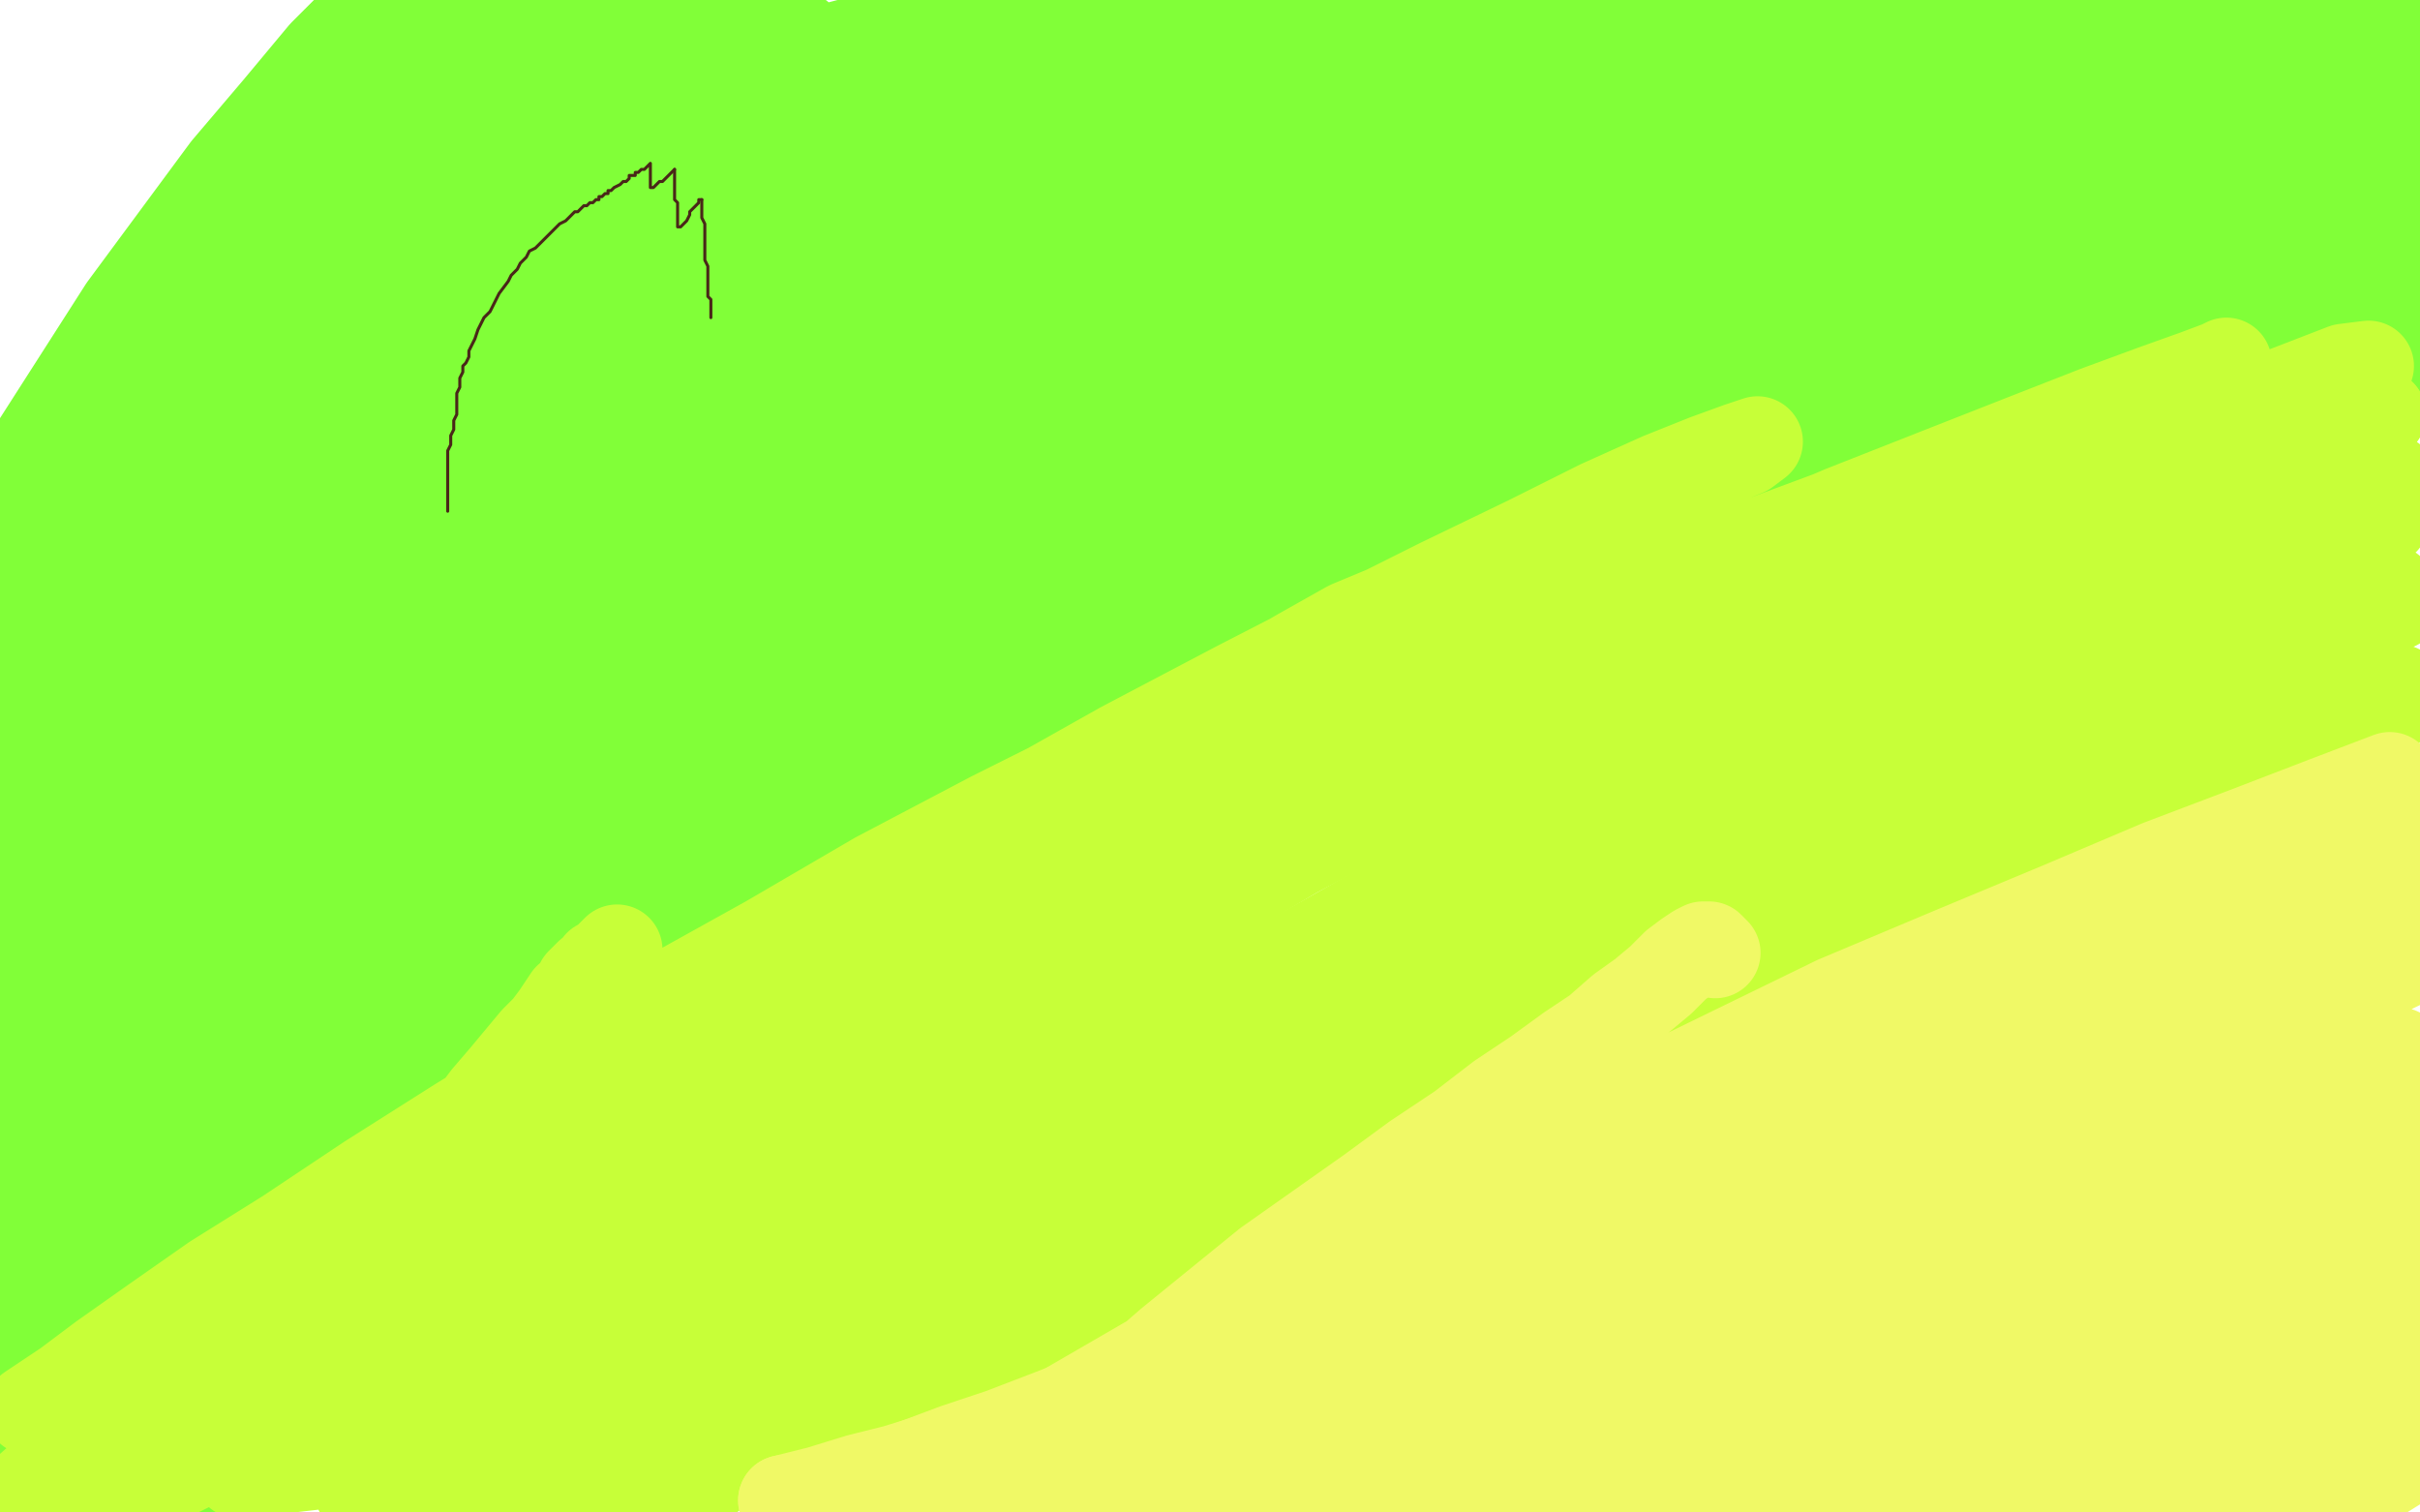 <?xml version="1.0" standalone="no"?>
<!DOCTYPE svg PUBLIC "-//W3C//DTD SVG 1.1//EN"
"http://www.w3.org/Graphics/SVG/1.1/DTD/svg11.dtd">

<svg width="800" height="500" version="1.1" xmlns="http://www.w3.org/2000/svg" xmlns:xlink="http://www.w3.org/1999/xlink" style="stroke-antialiasing: false"><desc>This SVG has been created on https://colorillo.com/</desc><rect x='0' y='0' width='800' height='500' style='fill: rgb(255,255,255); stroke-width:0' /><polyline points="8,181 9,152 25,127 41,102 58,79 75,56 92,36 107,18 122,3 156,6 147,24 135,44 121,67 105,93 89,121 71,150 53,180 35,209 18,239 2,267 3,257 17,229 34,200 53,170 73,139 95,107 117,77 140,47 162,20 198,8 173,37 147,67 120,99 92,132 64,166 37,198 12,229 8,181 29,152 52,123 76,93 101,64 127,36 154,9 185,20 158,50 128,81 99,114 71,146 44,178 18,208 18,181 40,154 64,126 90,97 118,68 146,40 174,13 238,5 212,34 184,64 156,97 128,130 99,166 71,201 44,237 19,271 14,276 35,247 58,215 83,181 110,147 139,113 169,79 199,46 229,14 264,12 234,44 204,78 173,114 142,150 112,187 81,224 53,262 26,298 1,333 8,322 28,292 51,260 76,226 103,192 132,158 162,123 192,89 224,54 256,21 313,6 281,38 249,70 216,104 183,139 150,175 117,212 85,249 55,285 28,320 4,352 9,317 30,290 52,262 76,234 102,205 129,176 157,148 185,120 213,94 241,70 267,47 291,27 313,9 332,9 314,25 293,43 269,63 244,85 216,109 188,134 158,160 129,187 100,214 72,240 45,266 22,289 1,309 7,266 23,246 41,225 60,203 79,182 98,162 117,143 134,127 148,113 160,102 169,94 175,90 177,88 175,92 170,98 163,108 153,122 141,137 127,155 112,174 81,216 65,237 51,256 39,273 30,287 24,297" style="fill: none; stroke: #81ff38; stroke-width: 30; stroke-linejoin: round; stroke-linecap: round; stroke-antialiasing: false; stroke-antialias: 0; opacity: 1.0"/>
<polyline points="167,115 185,97 202,81 218,67 231,57 242,50 254,45 256,46 255,52 251,61 243,73 232,88 219,106 203,127" style="fill: none; stroke: #81ff38; stroke-width: 30; stroke-linejoin: round; stroke-linecap: round; stroke-antialiasing: false; stroke-antialias: 0; opacity: 1.0"/>
<polyline points="24,297 21,303 19,306 19,305 22,300 26,293 33,282 41,268 52,253 65,235 79,216 95,196 112,175 130,155 148,134 167,115" style="fill: none; stroke: #81ff38; stroke-width: 30; stroke-linejoin: round; stroke-linecap: round; stroke-antialiasing: false; stroke-antialias: 0; opacity: 1.0"/>
<polyline points="203,127 185,150 165,176 122,230 100,259 80,287 62,313 47,337 35,357 27,372 23,382 22,388 22,389 33,381 43,371" style="fill: none; stroke: #81ff38; stroke-width: 30; stroke-linejoin: round; stroke-linecap: round; stroke-antialiasing: false; stroke-antialias: 0; opacity: 1.0"/>
<polyline points="419,24 426,22 426,23 422,29 412,40 396,54 376,72 352,93 325,116 295,142 263,170 195,230 161,261 127,293 93,325" style="fill: none; stroke: #81ff38; stroke-width: 30; stroke-linejoin: round; stroke-linecap: round; stroke-antialiasing: false; stroke-antialias: 0; opacity: 1.0"/>
<polyline points="7,409 8,355 30,328 53,298 79,269 106,239 135,209 164,180 193,153 221,128 247,106 270,86 290,71 305,59 315,52" style="fill: none; stroke: #81ff38; stroke-width: 30; stroke-linejoin: round; stroke-linecap: round; stroke-antialiasing: false; stroke-antialias: 0; opacity: 1.0"/>
<polyline points="43,371 55,357 70,339 88,318 109,294 158,239 186,209 215,179 246,150 277,122 308,97 337,75 364,56 406,31 419,24" style="fill: none; stroke: #81ff38; stroke-width: 30; stroke-linejoin: round; stroke-linecap: round; stroke-antialiasing: false; stroke-antialias: 0; opacity: 1.0"/>
<polyline points="93,325 62,355 33,384 7,409" style="fill: none; stroke: #81ff38; stroke-width: 30; stroke-linejoin: round; stroke-linecap: round; stroke-antialiasing: false; stroke-antialias: 0; opacity: 1.0"/>
<polyline points="294,64 294,68 289,77 280,89 267,104 251,123 232,144 209,168 185,194 159,222 131,252 103,283 74,315 46,348 19,379" style="fill: none; stroke: #81ff38; stroke-width: 30; stroke-linejoin: round; stroke-linecap: round; stroke-antialiasing: false; stroke-antialias: 0; opacity: 1.0"/>
<polyline points="315,52 320,49 321,49 317,54 308,62 293,75 275,92 253,113 227,137 199,163 169,192 138,221 106,254 75,287 44,320 15,352 14,315 39,285 65,256 92,227 121,198 149,170 177,145 203,121 228,101 250,85 268,73 282,66 290,63 294,64" style="fill: none; stroke: #81ff38; stroke-width: 30; stroke-linejoin: round; stroke-linecap: round; stroke-antialiasing: false; stroke-antialias: 0; opacity: 1.0"/>
<polyline points="19,379 3,392 25,365 49,337 74,308 100,280 128,252 156,227 183,203 209,181 232,163 252,148 269,137 281,131 288,127 291,127 291,128 286,134 278,142 267,154 253,169 237,187 217,206 196,227 174,250 150,274 126,299 101,324 54,376 31,401 11,425 9,432 27,410 46,385 67,360 90,334 114,309 139,284 163,260 187,238 210,219 230,202 249,187 264,175 277,166 285,161 289,160 290,160 287,165 281,172 271,183 258,196 243,212 225,230 205,250 184,272 162,296 138,321 114,346 91,372 69,397 48,421 30,443 13,463 0,480 5,476 17,459 31,440 46,420 63,397 83,373 103,350 124,326 146,303 167,281 188,261 207,242 225,226 240,213 253,203 263,196 269,192 272,191 272,192 267,197 260,206 249,217 236,231 219,248 201,267 181,288 159,310 136,334 113,358 91,382 68,406 48,430 28,452 10,473 0,491 14,474 28,456 45,435 63,413 83,390 103,366 125,342 146,319 168,296 188,276 207,256 225,239 240,225 253,214 263,205" style="fill: none; stroke: #81ff38; stroke-width: 30; stroke-linejoin: round; stroke-linecap: round; stroke-antialiasing: false; stroke-antialias: 0; opacity: 1.0"/>
<polyline points="54,362 28,384" style="fill: none; stroke: #81ff38; stroke-width: 30; stroke-linejoin: round; stroke-linecap: round; stroke-antialiasing: false; stroke-antialias: 0; opacity: 1.0"/>
<polyline points="263,205 270,198 273,195 274,194 271,195 265,199 255,206 242,215 226,227 206,242 184,259 160,278 134,298 108,319 81,341 54,362" style="fill: none; stroke: #81ff38; stroke-width: 30; stroke-linejoin: round; stroke-linecap: round; stroke-antialiasing: false; stroke-antialias: 0; opacity: 1.0"/>
<polyline points="28,384 5,363 22,344 41,325 59,308 77,292 94,278 108,267 120,258 128,252 134,249 136,249 136,250 132,255 126,262 118,272 106,285 93,299 77,315 61,331 43,349 26,367 9,385 10,384 27,366 43,349 60,332 76,318 91,305 104,296 114,288 121,284 124,282 125,282 124,286 120,292 114,301 105,312 93,325 80,340 65,357 50,374 35,393 19,411 4,429 3,432 18,415 34,396 50,378 67,360 85,342 102,326 118,311 133,298 147,286 158,278 167,272 172,269 174,269 174,270 171,275 165,282 156,292 144,304 130,318 114,334 98,351 80,368 61,387 43,405 25,423 8,441 1,454 16,437 32,419 48,401 66,382 85,363 103,345 121,329 138,314 153,301 166,291 177,283 184,279 188,277 187,280 182,286 174,294 163,305 149,318 134,334 118,351 100,369 81,389 63,409 45,429 27,448 12,466 3,481 15,467 30,450 46,430 63,409 83,387 105,364 128,340 152,316 176,293 201,270 225,247 248,226 271,207 291,190 310,175 327,162 341,151 353,144 361,139 367,136 370,135 370,137 366,142 359,149 348,160 334,173 317,189 297,208 275,229 251,251 225,275 199,300 172,327 120,380 95,407 72,434 50,460 29,484 33,489 52,465 73,440 96,412 121,383 148,354 176,324 204,294 233,265 262,236 291,208 320,181 348,156 376,132 402,111 426,92 449,76 469,62 486,51 500,43 510,37 516,35 517,35 515,37 508,44 497,53 481,65 462,81 438,99 412,121 352,170 320,197 288,225 254,256 221,286 188,318 156,351 124,383 66,447 40,477 23,488 41,464 61,439 83,412 108,383 134,354 161,325 190,295 220,266 250,238 280,210 311,184 340,159 368,137 395,117 419,100 440,86 459,75 474,67 484,63 491,61 493,61 493,65 488,71 480,81 468,93 453,109 434,127 412,147 388,170 361,194 334,220 305,248 276,276 247,306 217,338 188,369 131,432 105,462 80,491 83,479 105,451 129,422 157,391 185,360 216,328 248,296 280,264 314,233 348,203 382,174 416,147 447,121 478,97 506,76 530,58 551,44 567,33 578,26 585,22 586,22 583,23 575,29 563,38 546,49 525,63 500,80 472,100 441,123 407,147 371,175 335,202 298,233 261,264 186,330 150,364 116,397 84,430 54,460 28,488 19,493 36,473 55,451 77,427 101,402 127,376 155,350 184,324 214,299 244,275 274,252 303,231 330,212 354,195 376,182 393,171 405,164 412,160 414,159 413,160 407,164 397,171 383,181 366,194 344,208 320,225 294,244 265,265 234,288 202,312 170,338 138,364 107,391 77,418 50,443 26,466 7,487 27,491 44,475 63,458 84,438 107,417 132,394 159,370 187,346 217,322 246,299 275,278 303,257 330,239 355,222 376,208 394,197 407,189 416,184 421,181 417,184 409,190 397,199 382,210 362,224 340,240 314,259 287,280 257,302 226,327 195,352 163,379 132,406 102,434 74,460 48,485 62,490 83,470 107,447 133,423 161,398 192,371 225,344 259,316 295,289 331,263 366,237 402,213 436,190 469,169 499,151 525,135 549,121 569,110 585,101 596,95 603,91 606,91 604,92 597,97 585,105 569,116 548,129 523,145 494,163 463,184 429,206 393,230 356,256 318,283 280,311 242,341 205,370 169,400 136,429 106,456 79,482 98,484 121,464 146,442 174,418 204,393 237,366 272,338 310,311 348,283 386,256 425,231 461,208 496,186 528,167 556,151 581,137 600,126 616,118 626,112 632,109 633,108 630,108 622,112 610,117 593,126 573,137 548,150 521,166 489,184 455,205 419,227 382,252 344,277 306,304 268,332 231,360 195,388 161,416 129,442 77,488 67,494 84,476 104,456 125,435 150,410 177,384 207,356 240,327 276,297 314,267 354,237 396,206 437,177 478,150 517,124 554,100 589,78 621,58 650,41 675,25 696,12 712,1 665,7 638,19 608,33 574,49 539,66 502,85 463,106 424,127 387,149 352,171 321,191 294,210 272,226 255,239 244,248 237,254 234,258 234,259 238,258 247,254 258,248 272,240 290,229 310,216 332,201 358,185 385,167 444,132 474,114 505,97 535,81 563,66 590,54 614,42 634,33 650,25 662,20 669,17 671,16 662,21 650,27 632,36 610,47 583,61 553,77 521,94 487,114 451,134 416,155 350,195 322,214 300,230 282,243 269,253 261,261 257,265 256,267 265,264 275,259 288,252 303,242 322,231 343,217 367,202 393,185 449,150 478,133 508,116 536,101 563,86 587,72 609,61 627,51 641,43 650,38 655,33 652,33 642,35 628,40 608,48 583,57 555,69 523,83 489,98 451,116 372,155 332,175 294,195 260,214 229,232 204,247 184,260 170,269 162,274 159,277 164,274 173,269 184,261 199,251 217,240 237,226 261,212 287,195 346,160 379,141 414,122 449,104 484,86 519,68 551,52 582,37 632,13 651,3 612,6 583,16 550,29 514,43 475,59 435,75 393,93 351,111 311,129 272,146 238,162 207,176 182,189 163,199 150,205 142,209 139,211 144,208 152,203 164,196 179,187 198,176 219,165 243,152 270,138 298,124 330,108 361,93 394,78 428,64 460,51 491,39 520,28 545,18 567,9 585,3 580,3 560,11 535,22 507,35 473,50 437,67 399,86 358,107 317,130 275,154 235,179 198,202 165,224 137,244 115,260 99,273 89,282 83,287 81,289 82,289 87,285 96,279 108,270 124,258 142,244 164,227 189,209 216,189 245,169 276,147 308,126 342,105 408,67 440,50 470,35 498,21 522,9 542,0 539,5 518,16 491,30 461,45 428,62 391,81 353,101 315,121 276,142 240,162 207,180 178,197 154,212 136,223 123,231 116,236" style="fill: none; stroke: #81ff38; stroke-width: 30; stroke-linejoin: round; stroke-linecap: round; stroke-antialiasing: false; stroke-antialias: 0; opacity: 1.0"/>
<polyline points="375,76 402,63 425,52 446,44 461,38 472,34 477,33 478,34 475,38 466,44 452,53 434,65 412,79 387,96 358,114 299,155" style="fill: none; stroke: #81ff38; stroke-width: 30; stroke-linejoin: round; stroke-linecap: round; stroke-antialiasing: false; stroke-antialias: 0; opacity: 1.0"/>
<polyline points="116,236 113,238 118,235 125,231 136,223 150,214 168,202 187,188 209,173 234,157 260,141 288,124 318,107 347,91 375,76" style="fill: none; stroke: #81ff38; stroke-width: 30; stroke-linejoin: round; stroke-linecap: round; stroke-antialiasing: false; stroke-antialias: 0; opacity: 1.0"/>
<polyline points="299,155 269,176 241,196 214,215 191,232 172,246 157,258 147,266 139,272 139,271 144,267 152,260 162,250 175,239 189,226 206,212 224,197 242,181 262,166 281,152 300,140 317,129 345,115 354,110 359,108 361,108 361,110 356,114 349,120 338,129 311,151 294,163 277,176 259,189 240,202 223,215 170,247 165,249 162,249 162,245 166,239 173,231 183,220 196,207 210,193 227,178 245,161 265,144 286,127 308,110 330,95 351,80 371,68 404,48 417,41 427,36 432,33 435,31 434,31 428,33 418,36 404,42 387,49 367,57 345,65 322,74 298,82 253,97 232,104 214,109 198,113 186,116 176,117 170,117 168,117 170,113 175,108 184,102 195,96 209,89 225,81 242,74 262,66 304,51 326,42 348,35 369,27 388,20 405,14 420,9 432,5 427,2 412,6 395,11 376,18 355,25 333,32 311,40 289,47 268,54 250,61 233,66 220,71 210,74 204,76 201,77 201,78 204,77 211,76 221,73 234,69 250,64 267,58 286,52 307,45 329,37 352,30 375,23 398,15 421,9 442,3 484,1 470,4 455,7 439,10 421,13 404,16 386,18 370,20 355,22 342,23 332,24 324,24 320,24 318,24 319,24 323,24 331,23 341,21 355,19 371,15 389,11 408,7 429,3 450,2 427,4 405,6 384,7 364,9 346,10 331,12 318,13 307,15 301,16 297,17 296,17 297,17 302,17 310,17 321,16 334,15 351,14 369,13 389,11 410,10 431,9 454,7 476,5 497,4 518,2 537,0 538,0 518,1 498,3 477,4 456,5 435,6 414,7 394,8 376,8 360,9 346,10 334,12 325,13 320,15 317,16 317,17 320,19 326,20 335,21 347,22 362,23 379,24 398,24 419,24 442,23 465,21 489,19 514,17 539,14 564,12 588,9 612,5 635,2 527,0 498,3 470,6 443,10 417,13 394,18 373,22 356,26 342,31 332,35 326,38 324,41 324,42 329,43 337,44 349,44 365,43 384,42 406,40 431,38 459,35 489,32 520,30 552,27 585,24 619,21 652,18 685,15 716,13 746,10 775,8 796,11 771,14 744,18 716,21 687,25 656,29 626,32 597,35 568,38 542,42 518,45 498,48 480,52 466,56" style="fill: none; stroke: #81ff38; stroke-width: 30; stroke-linejoin: round; stroke-linecap: round; stroke-antialiasing: false; stroke-antialias: 0; opacity: 1.0"/>
<polyline points="654,36 685,30 715,24 745,18 774,13" style="fill: none; stroke: #81ff38; stroke-width: 30; stroke-linejoin: round; stroke-linecap: round; stroke-antialiasing: false; stroke-antialias: 0; opacity: 1.0"/>
<polyline points="466,56 456,59 448,62 445,64 445,65 448,65 455,65 465,65 480,64 497,61 518,58 542,55 568,50 596,46 624,41 654,36" style="fill: none; stroke: #81ff38; stroke-width: 30; stroke-linejoin: round; stroke-linecap: round; stroke-antialiasing: false; stroke-antialias: 0; opacity: 1.0"/>
<polyline points="774,13 773,7 743,13 711,20 678,28 643,36 609,43 575,52 544,59 515,67 490,74 468,81 450,87 437,93 427,98 421,101 420,104 423,104 431,104 444,103 460,100 481,95 505,89 531,83 561,75 594,68" style="fill: none; stroke: #81ff38; stroke-width: 30; stroke-linejoin: round; stroke-linecap: round; stroke-antialiasing: false; stroke-antialias: 0; opacity: 1.0"/>
<polyline points="796,15 791,18 757,29 722,40 686,52 651,64 617,76 586,88 558,99 534,110 514,119 499,127 489,133 483,137 482,140 483,140" style="fill: none; stroke: #81ff38; stroke-width: 30; stroke-linejoin: round; stroke-linecap: round; stroke-antialiasing: false; stroke-antialias: 0; opacity: 1.0"/>
<polyline points="594,68 627,59 730,32 764,23 796,15" style="fill: none; stroke: #81ff38; stroke-width: 30; stroke-linejoin: round; stroke-linecap: round; stroke-antialiasing: false; stroke-antialias: 0; opacity: 1.0"/>
<polyline points="483,140 490,140 502,137 517,132 536,125 559,117 584,108 611,98 639,87 668,77 698,66 728,56 756,47 783,38 777,42 747,52 715,64 680,76 644,90 607,104 571,120 535,135 501,150 470,164 443,176 422,187 405,196 393,203 386,208" style="fill: none; stroke: #81ff38; stroke-width: 30; stroke-linejoin: round; stroke-linecap: round; stroke-antialiasing: false; stroke-antialias: 0; opacity: 1.0"/>
<polyline points="734,134 773,125" style="fill: none; stroke: #81ff38; stroke-width: 30; stroke-linejoin: round; stroke-linecap: round; stroke-antialiasing: false; stroke-antialias: 0; opacity: 1.0"/>
<polyline points="386,208 383,212 384,213 389,214 399,213 414,211 434,207 457,201 485,195 515,187 548,179 583,170 620,161 658,152 696,143 734,134" style="fill: none; stroke: #81ff38; stroke-width: 30; stroke-linejoin: round; stroke-linecap: round; stroke-antialiasing: false; stroke-antialias: 0; opacity: 1.0"/>
<polyline points="773,125 768,127 725,140 681,155 636,171 589,189 542,208 496,227 451,247 408,268 366,288 328,309 294,328 264,345 240,360 223,372 211,380 206,384 211,381 221,375 235,367 253,355 276,342 301,327 332,309 365,291 402,270 442,248 485,226 530,203 578,181 626,159 675,138 723,117 770,99 780,71 736,85 691,99 646,115 601,131 557,147 515,164 475,180 438,196 406,211 377,225 353,237 333,247 318,255 309,261 305,264 305,265 310,265 320,261 334,255 353,248 376,238 402,227 431,214 464,200 499,184 536,168 575,151 615,135 656,118 698,102 739,88 778,74 799,65 764,78 726,92 687,108 648,124 611,141 575,158 542,173 513,188 488,202 469,213 455,221 446,226 443,228 443,229 447,228 455,225 467,220 482,212 501,203 524,191 549,178 577,165 607,150 639,135 672,119 707,104 742,89 776,75 797,68 763,82 729,96 694,111 661,126 630,140 603,152 580,163 562,171 550,177 542,181 538,182 537,182 539,179 545,173 554,166 565,157 580,147 598,135 619,122 642,108 666,94 692,80 718,66 745,54 770,42 794,32 793,51 770,63 747,76 724,88 703,100 685,111 670,120 658,127 651,132 646,135 644,136 646,135 651,131 658,126 667,119 679,110 692,100 707,90 723,80 739,70 754,61 769,53 783,46 795,40 796,63 784,72 771,82 757,91 743,101 730,110 719,118 710,124 703,129 699,131 697,132 698,131 702,128 707,123 715,118 724,111 734,104 745,97 757,90 768,84 780,78 790,74 799,71 790,88 779,95 768,103 757,110 746,117 737,123 730,128 724,132 720,134 718,135 719,134 722,132 727,128 733,123 741,118 749,112 758,106 768,100 777,95 785,90 793,87 798,84 796,91 789,96 781,102 772,108 764,114 755,120 748,125 742,129 737,132 735,134 734,135 735,135 739,133 744,130 750,126 758,122 766,117 775,112 784,107 791,103 798,100 799,104 793,108 786,113 780,116 774,120 770,123 767,126 766,127 765,128 765,129 767,129 770,129 773,128 778,127 784,125 790,122 798,120" style="fill: none; stroke: #81ff38; stroke-width: 30; stroke-linejoin: round; stroke-linecap: round; stroke-antialiasing: false; stroke-antialias: 0; opacity: 1.0"/>
<polyline points="204,314 200,318 200,318 198,319 198,319 197,321 197,321 195,322 195,322 194,323 194,323 193,324 193,324 192,325 192,325 191,327 191,327 190,329 190,329 188,330 188,330 186,333 186,333 184,336 184,336 181,340 181,340 177,344 177,344 172,350 167,356 161,363 155,371 148,378 141,386 135,394 129,402 124,411 119,420 115,428 112,436 111,443 111,449 112,454 115,457 120,458 127,458 136,458 147,454 159,449 173,442 189,432 206,420 225,405 246,388 268,370 291,351 337,311 360,293 382,275 403,258 421,243 438,229 451,218 461,209 468,200 466,200 458,202 446,207 430,216 411,227 361,258 332,278 301,300 267,324 233,350 199,378 165,407 133,435 79,487 105,484 129,462 157,439 187,414 220,387 254,361 289,334 324,309 360,284 394,262 426,241 455,223 479,209 497,199 510,191 517,187 519,186 517,187 510,191 498,198 482,208 463,220 439,234 411,250 382,268 350,289 317,310 284,332 251,354 220,376 190,397 138,435 118,450 101,463 90,472 83,477 81,479 82,478 88,474 98,466 111,455 147,427 170,410 195,392 222,372 251,353 282,333 314,313 347,295 379,276 411,259 466,230 489,218 508,209 521,202 529,198 532,197 531,197 523,199 511,204 494,211 448,231 419,243 387,258 353,274 317,292 278,311 239,331 200,352 127,394 95,413 67,430 44,445 27,456 16,463 10,466 22,458 34,449 51,437 71,423 95,408 122,390 152,371 183,352 218,331 254,311 290,290 328,270 366,251 404,232 440,214 474,198 504,183 530,170 551,160 567,153 577,149 581,146 575,148 564,152 549,158 529,167 505,179 476,193 444,209 409,227 371,247 291,292 250,317 210,343 171,368 133,394 98,420 68,443 41,464 2,499 21,496 42,482 68,465 95,445 126,425 160,402 196,379 235,355 276,331 320,307 364,283 408,261 452,239 494,219 535,201 574,184 609,169 642,156 670,145 693,136 712,129 726,124 734,121 736,120 734,121 726,124 713,129 695,136 673,145 646,155 615,167 580,180 543,196 503,213 419,251 375,272 332,294 289,317 247,341 207,365 171,390 138,413 85,453 66,469 53,481 46,488 45,492 48,492 72,480 92,469 115,455 143,438 173,419 207,399 244,376 284,353 328,328 375,303 425,277 477,251 582,201 634,179 683,158 731,139 775,122 783,121 743,136 701,153 658,171 612,191 565,212 519,234 473,258 428,282 384,308 343,333 305,358 270,381 240,404 214,423 193,440 179,454 169,464 164,469 164,472 168,472 177,469 189,463 205,454 224,442 247,428 272,412 300,394 332,374" style="fill: none; stroke: #c7ff38; stroke-width: 30; stroke-linejoin: round; stroke-linecap: round; stroke-antialiasing: false; stroke-antialias: 0; opacity: 1.0"/>
<polyline points="282,454 311,433 344,411 380,387 419,362 460,337 503,311 547,286 592,262 636,239 679,218 720,197 759,178 795,162" style="fill: none; stroke: #c7ff38; stroke-width: 30; stroke-linejoin: round; stroke-linecap: round; stroke-antialiasing: false; stroke-antialias: 0; opacity: 1.0"/>
<polyline points="787,137 778,147 743,163 706,180 667,200 625,221 582,243 538,268 493,293 449,319 406,346 364,372 325,398 290,423 258,446 231,467 209,486 232,489 255,472 282,454" style="fill: none; stroke: #c7ff38; stroke-width: 30; stroke-linejoin: round; stroke-linecap: round; stroke-antialiasing: false; stroke-antialias: 0; opacity: 1.0"/>
<polyline points="332,374 366,353 404,330 489,282 533,258 579,235 624,213 668,191 711,171 750,153 787,137" style="fill: none; stroke: #c7ff38; stroke-width: 30; stroke-linejoin: round; stroke-linecap: round; stroke-antialiasing: false; stroke-antialias: 0; opacity: 1.0"/>
<polyline points="795,162 786,155 750,170 711,186 669,205 624,225 577,246 528,269 479,293 429,318 381,344 334,370 288,396 245,421 207,444 172,466 142,486 143,487 166,472 193,456 223,438 256,419 293,398 332,377 373,355 417,333 463,311 508,289 553,269 597,249 639,231 679,215 716,200 749,186 778,175 788,172 762,182 731,194 697,208 659,224 618,242 574,262 528,284 482,308 434,334 388,360 344,387 302,415 263,441 228,467 197,490 236,487 265,468 297,448 333,427 371,404 413,380 457,356 503,331 550,308 596,285 641,265 684,246 724,228 760,213 792,200 790,195 759,207 724,221 686,236 644,253 599,271 553,291 505,312 457,334 408,356 360,380 313,404 268,429 226,453 187,476 151,498 197,491 231,473 268,454 309,433 353,411 399,389 447,366 495,344 545,322 593,301 642,281 689,262 733,245 776,228 774,226 733,242 689,260 643,280 597,301 550,324 503,348 457,373 413,398 372,424 334,447 302,469 274,488 274,497 295,485 320,471 347,455 378,437 413,419 450,399 490,379 531,358 574,337 618,317 661,298 703,280 744,262 782,246 793,228 756,244 715,261 672,280 627,301 582,323 536,346 492,370 448,394 406,418 365,441 327,464 291,486 265,490 294,471 326,451 358,430 392,410 427,390 460,370 494,351 526,334 556,318 583,304 607,292 626,283 640,276 649,271 652,269 646,270 636,274 621,280 603,287 580,296 554,307 524,319 492,332 456,348 419,364 380,382 341,401 302,420 263,440 226,459 190,478 157,496 163,489 191,472 221,455 252,436 285,417 320,398 354,379 387,361 418,345 444,330 468,318 486,309 500,303 508,298 511,296 509,296 501,298 490,303 475,309 455,318 432,329 405,342 375,357 342,374 308,392 274,411 239,430 205,448 174,465 145,480 119,493" style="fill: none; stroke: #c7ff38; stroke-width: 30; stroke-linejoin: round; stroke-linecap: round; stroke-antialiasing: false; stroke-antialias: 0; opacity: 1.0"/>
<polyline points="567,315 565,313 565,313 564,313 564,313 563,313 563,313 561,314 561,314 558,316 558,316 554,319 554,319 549,324 549,324 543,329 543,329 536,334 536,334 528,341 528,341 519,347 519,347 508,355 508,355 496,363 496,363 483,373 483,373 468,383 453,394 436,406 419,418 403,431 387,444 372,457 359,468 348,479 338,489 331,497 374,495 393,486 414,475 437,462 464,447 493,431 524,413 556,395 589,377 622,359 655,340 687,323 717,307 745,293 771,280 792,269 790,257 769,265 743,275 714,286 681,300 645,315 607,331 568,350 527,370 486,391 444,414 404,436 365,459 328,481 324,499 357,479 394,458 433,437 474,415 516,393 559,372 602,352 644,332 686,314 725,297 760,283 792,270 778,267 748,278 715,291 678,305 638,321 596,339 552,359 509,380 465,403 423,426 383,448 345,470 312,492 334,493 365,475 401,454 439,433 479,412 522,390 565,369 609,349 651,331 693,314 731,299 766,286 796,275 776,283 747,295 714,309 678,326 639,344 599,365 558,387 517,409 477,433 439,456 404,478 372,499 433,483 468,463 505,441 545,419 587,397 630,375 673,354 715,334 755,316 791,301 776,309 741,325 703,342 664,362 622,384 580,407 537,430 496,455 456,479 461,494 495,474 530,453 568,432 607,410 647,389 687,369 725,351 762,334 795,318 773,326 739,343 704,361 668,380 630,401 593,423 556,445 521,467 490,487 516,497 545,479 576,460 609,440 644,419 680,399 715,380 749,362 781,347 783,354 755,370 724,387 692,405 660,424 627,444 596,463 566,482 540,499 560,493 584,477 611,459 639,441 669,422 700,403 730,386 759,371 786,357 775,360 746,373 714,388 680,405 643,422 607,441 570,460 534,479 499,497 474,496 501,479 530,462 559,445 588,428 617,413 643,399 667,387 687,378 703,371 713,366 718,363 714,364 705,367 691,372 674,380 653,388 629,399 602,411 573,424 542,439 511,455 479,471 447,487 439,499 469,485 501,471 533,457 565,444 597,430 627,418 656,407 684,397 709,388 731,381 751,375 767,370 779,366 788,363 793,362 794,361 793,361 787,363 778,366 765,371 750,376 732,382 711,389 688,396 662,405 634,414 605,425 574,437 543,450 513,463 483,478 455,492 475,497 506,481 539,465 575,447 612,429 649,412 686,394 723,378 759,363 793,348 795,372 766,388 737,404 707,422 677,440 649,458 623,474 601,488 593,494 609,483 627,470 648,456 671,440 695,423 721,406 747,390 773,375 797,361 793,366 769,380 744,396 716,413 688,432 658,451 629,470 603,489 595,498 616,484 639,468 664,453 690,436 716,420 741,405 766,391 789,380 789,392 770,404 748,418 725,433 702,448 679,463 656,477 637,490 634,491 652,478 674,464 698,448 725,431 753,415 781,400 788,417 763,434 736,452 709,470 683,488 672,490 693,475 715,461 738,446 760,433 779,421 797,411 796,419 780,430 763,443 742,457 721,473 699,489 675,499 694,485 714,471 734,458 751,447 766,438 777,432 785,428 788,426 785,427 777,431 767,436 753,444 737,453 719,463 699,474 678,486 657,498 639,498 660,485 682,472 705,459 728,447 749,435 767,426 781,419 792,415 798,412 792,416 782,421 769,428 753,437 734,447 714,458 692,470 671,481 649,493 677,496 700,488 723,479 747,470 771,462 794,454 785,459 762,468 740,477 718,487 697,496 693,499 713,489 735,478 759,467 784,455 778,479 753,493 734,498 753,487 773,477 792,467 793,484 777,494 742,498 755,487 769,476 784,465 789,467 774,476 760,484 746,492 735,499 735,495 746,487 758,479 771,470 785,462 797,446 784,450 772,453 761,455 753,456 748,456 745,456 745,455 747,453 752,449 758,445 766,441 775,437 784,434 792,431 792,460 782,467 772,475 763,481 754,488 747,493 742,497 740,499 744,497 749,493 757,488 766,482 777,475 788,468" style="fill: none; stroke: #f0f966; stroke-width: 30; stroke-linejoin: round; stroke-linecap: round; stroke-antialiasing: false; stroke-antialias: 0; opacity: 1.0"/>
<polyline points="391,462 386,463 380,464 372,466 364,468 354,470 344,473 332,476 321,479 309,482 296,486 284,489 271,493 259,496" style="fill: none; stroke: #f0f966; stroke-width: 30; stroke-linejoin: round; stroke-linecap: round; stroke-antialiasing: false; stroke-antialias: 0; opacity: 1.0"/>
<polyline points="764,494 341,499 359,493 377,486 394,481 410,475 424,471 437,467 447,464 456,461 462,458 466,457 468,456 467,456" style="fill: none; stroke: #f0f966; stroke-width: 30; stroke-linejoin: round; stroke-linecap: round; stroke-antialiasing: false; stroke-antialias: 0; opacity: 1.0"/>
<polyline points="259,496 287,495 301,490 314,485 327,479 341,474 353,469 365,464 375,460 384,456 391,453 396,451 400,449 401,448 400,448 397,449 392,451 386,453 378,456 368,460 357,464 344,469 331,474 316,479 300,485 284,491 268,498" style="fill: none; stroke: #f0f966; stroke-width: 30; stroke-linejoin: round; stroke-linecap: round; stroke-antialiasing: false; stroke-antialias: 0; opacity: 1.0"/>
<polyline points="148,169 148,168 148,168 148,167 148,167 148,166 148,166 148,165 148,165 148,164 148,164 148,163 148,163 148,161 148,161 148,160 148,160 148,158 148,156 148,154 148,152 148,149 149,147 149,144 150,142 150,139 151,137 151,135 151,132 151,130 152,128 152,127 152,125 153,123 153,121 154,120 155,118 155,116 156,114 157,112 158,109 159,107 160,105 162,103 163,101 164,99 165,97 168,93 169,91 171,89 172,87 174,85 175,83 177,82 179,80 182,77 184,75 185,74 187,73 188,72 189,71 190,70 191,70 193,68 194,68 195,67 196,67 197,66 198,66 198,65 199,65 200,64 201,64 201,63 202,63 203,62 205,61 206,60 207,60 208,59 208,58 209,58 210,58 210,57 211,57 212,56 213,56 214,55 215,54 215,55 215,56 215,58 215,59 215,60 215,61 215,62 216,62 217,61 218,60 219,60 220,59 221,58 222,57 223,56" style="fill: none; stroke: #492718; stroke-width: 1; stroke-linejoin: round; stroke-linecap: round; stroke-antialiasing: false; stroke-antialias: 0; opacity: 1.0"/>
<polyline points="467,456 463,456 458,457 451,458 442,461 432,464 421,467 408,470 394,474 379,479 364,483 348,487 332,492 316,496" style="fill: none; stroke: #f0f966; stroke-width: 30; stroke-linejoin: round; stroke-linecap: round; stroke-antialiasing: false; stroke-antialias: 0; opacity: 1.0"/>
<polyline points="223,56 223,58 223,59 223,61 223,63 223,64 223,66 224,67 224,68 224,70 224,71 224,72 224,73 224,74 224,75 225,75 226,74 227,73 228,71 228,70 229,69 230,68 231,67 231,66 232,66" style="fill: none; stroke: #492718; stroke-width: 1; stroke-linejoin: round; stroke-linecap: round; stroke-antialiasing: false; stroke-antialias: 0; opacity: 1.0"/>
<polyline points="788,468 791,482 778,488 764,494" style="fill: none; stroke: #f0f966; stroke-width: 30; stroke-linejoin: round; stroke-linecap: round; stroke-antialiasing: false; stroke-antialias: 0; opacity: 1.0"/>
<polyline points="316,496 321,495 334,490 347,485 359,480 370,476 379,472 386,469 392,466 395,464 397,463 397,462 395,462 391,462" style="fill: none; stroke: #f0f966; stroke-width: 30; stroke-linejoin: round; stroke-linecap: round; stroke-antialiasing: false; stroke-antialias: 0; opacity: 1.0"/>
<polyline points="232,66 232,67 232,69 232,71 232,72 233,74 233,75 233,77 233,78 233,80 233,82 233,83 233,85 233,86 234,88 234,89 234,90 234,92 234,93 234,94 234,95 234,96 234,98 235,99 235,100 235,101 235,102 235,103 235,104 235,105" style="fill: none; stroke: #492718; stroke-width: 1; stroke-linejoin: round; stroke-linecap: round; stroke-antialiasing: false; stroke-antialias: 0; opacity: 1.0"/>
</svg>
